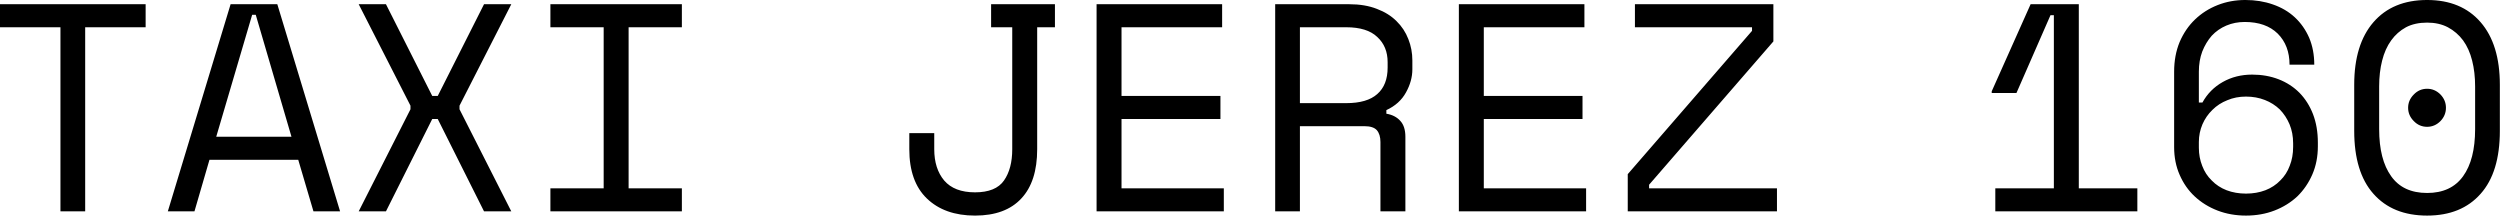 <svg data-v-423bf9ae="" xmlns="http://www.w3.org/2000/svg" viewBox="0 0 695.706 60" class="font"><g data-v-423bf9ae="" id="29adf303-e589-4038-bfdf-92bb46ff5cbd" fill="black" transform="matrix(5.882,0,0,5.882,-4.941,-33.412)"><path d="M0.84 6.97L0.84 5.88L7.73 5.88L7.73 6.97L4.87 6.97L4.87 15.68L3.70 15.68L3.70 6.97L0.84 6.97ZM15.67 15.68L14.95 13.24L10.75 13.24L10.04 15.68L8.78 15.68L11.75 5.88L13.96 5.88L16.93 15.68L15.67 15.68ZM12.94 6.38L12.77 6.38L11.07 12.15L14.63 12.15L12.94 6.38ZM17.81 5.88L19.10 5.88L21.29 10.22L21.55 10.22L23.74 5.88L25.03 5.88L22.58 10.68L22.58 10.85L25.03 15.68L23.74 15.68L21.55 11.31L21.29 11.31L19.10 15.68L17.81 15.68L20.26 10.85L20.26 10.68L17.81 5.88ZM26.88 6.97L26.88 5.88L33.10 5.88L33.10 6.97L30.58 6.97L30.58 14.59L33.10 14.59L33.10 15.68L26.88 15.68L26.88 14.59L29.40 14.59L29.40 6.97L26.88 6.97ZM49.91 6.97L49.91 12.74Q49.91 14.27 49.16 15.07Q48.41 15.88 46.97 15.88L46.97 15.88Q45.53 15.88 44.69 15.07Q43.86 14.27 43.86 12.74L43.86 12.74L43.86 11.98L45.04 11.98L45.04 12.74Q45.04 13.66 45.51 14.22Q45.99 14.78 46.97 14.78L46.97 14.78Q47.95 14.78 48.34 14.22Q48.73 13.66 48.73 12.74L48.73 12.74L48.73 6.97L47.73 6.97L47.73 5.88L50.75 5.88L50.75 6.97L49.91 6.97ZM52.72 15.68L52.72 5.88L58.66 5.88L58.66 6.97L53.90 6.97L53.90 10.22L58.58 10.22L58.58 11.31L53.90 11.31L53.90 14.59L58.74 14.59L58.74 15.68L52.72 15.68ZM67.33 12.15L67.33 15.68L66.15 15.68L66.15 12.40Q66.15 12.04 65.98 11.84Q65.81 11.65 65.39 11.65L65.39 11.65L62.34 11.65L62.34 15.68L61.17 15.68L61.17 5.88L64.67 5.88Q65.42 5.88 65.98 6.10Q66.54 6.31 66.91 6.68Q67.28 7.04 67.47 7.53Q67.66 8.01 67.66 8.54L67.66 8.54L67.66 8.96Q67.66 9.51 67.36 10.05Q67.06 10.60 66.43 10.89L66.43 10.89L66.43 11.06Q66.85 11.13 67.09 11.40Q67.33 11.66 67.33 12.15L67.33 12.15ZM62.34 6.97L62.34 10.56L64.53 10.56Q65.52 10.56 66.00 10.13Q66.49 9.70 66.49 8.88L66.49 8.88L66.49 8.62Q66.49 7.88 66.00 7.43Q65.52 6.97 64.53 6.97L64.53 6.97L62.34 6.97ZM69.86 15.68L69.86 5.88L75.80 5.88L75.80 6.97L71.04 6.97L71.04 10.22L75.71 10.22L75.71 11.31L71.04 11.31L71.04 14.59L75.88 14.59L75.88 15.68L69.86 15.68ZM78.19 6.97L78.19 5.88L84.74 5.88L84.74 7.64L78.86 14.42L78.86 14.59L84.91 14.59L84.91 15.68L77.85 15.68L77.85 13.92L83.73 7.14L83.73 6.97L78.19 6.97ZM95.24 14.59L98.01 14.59L98.01 6.40L97.85 6.40L96.24 10.08L95.07 10.08L95.07 10.00L96.91 5.88L99.19 5.88L99.19 14.59L101.96 14.59L101.96 15.68L95.24 15.68L95.24 14.59ZM110.33 8.74L109.16 8.74Q109.16 7.83 108.60 7.27Q108.04 6.72 107.04 6.72L107.04 6.72Q106.57 6.72 106.17 6.89Q105.77 7.06 105.48 7.37Q105.20 7.69 105.03 8.12Q104.87 8.55 104.87 9.07L104.87 9.07L104.87 10.53L105.04 10.53Q105.38 9.91 106.00 9.56Q106.62 9.21 107.39 9.21L107.39 9.21Q108.07 9.21 108.64 9.43Q109.21 9.65 109.63 10.07Q110.04 10.49 110.27 11.08Q110.50 11.68 110.50 12.43L110.50 12.43L110.50 12.60Q110.50 13.33 110.24 13.93Q109.98 14.53 109.53 14.97Q109.07 15.40 108.45 15.64Q107.83 15.88 107.10 15.88L107.10 15.88Q106.37 15.88 105.75 15.64Q105.13 15.40 104.67 14.97Q104.22 14.55 103.96 13.95Q103.70 13.36 103.70 12.64L103.70 12.64L103.70 9.07Q103.70 8.30 103.96 7.67Q104.23 7.04 104.69 6.60Q105.15 6.16 105.76 5.92Q106.37 5.68 107.07 5.68L107.07 5.68Q107.77 5.68 108.37 5.89Q108.98 6.10 109.41 6.50Q109.84 6.90 110.09 7.47Q110.33 8.04 110.33 8.74L110.33 8.74ZM107.10 14.84L107.10 14.84Q107.60 14.84 108.02 14.68Q108.43 14.52 108.72 14.22Q109.02 13.93 109.17 13.52Q109.33 13.12 109.33 12.63L109.33 12.63L109.33 12.46Q109.33 11.97 109.16 11.56Q108.99 11.16 108.70 10.86Q108.40 10.57 107.99 10.41Q107.58 10.25 107.10 10.25L107.10 10.25Q106.62 10.25 106.22 10.42Q105.81 10.58 105.51 10.88Q105.21 11.17 105.04 11.56Q104.87 11.96 104.87 12.40L104.87 12.40L104.87 12.67Q104.87 13.13 105.03 13.53Q105.18 13.93 105.48 14.22Q105.77 14.52 106.18 14.68Q106.60 14.84 107.10 14.84ZM112.22 11.87L112.22 9.69Q112.22 7.78 113.13 6.73Q114.04 5.68 115.67 5.68L115.67 5.68Q117.29 5.68 118.20 6.73Q119.11 7.78 119.11 9.69L119.11 9.69L119.11 11.87Q119.11 13.83 118.20 14.85Q117.29 15.88 115.67 15.88L115.67 15.88Q114.04 15.88 113.13 14.85Q112.22 13.83 112.22 11.87L112.22 11.87ZM115.67 14.81L115.67 14.81Q116.80 14.81 117.37 14.02Q117.94 13.23 117.94 11.79L117.94 11.79L117.94 9.77Q117.94 9.10 117.80 8.55Q117.66 7.99 117.37 7.59Q117.08 7.20 116.65 6.97Q116.23 6.75 115.67 6.75L115.67 6.75Q115.09 6.75 114.67 6.97Q114.25 7.20 113.97 7.59Q113.68 7.99 113.54 8.55Q113.40 9.10 113.40 9.77L113.40 9.77L113.40 11.79Q113.40 13.23 113.97 14.02Q114.53 14.81 115.67 14.81ZM114.77 10.78L114.77 10.78Q114.77 10.42 115.04 10.15Q115.30 9.88 115.67 9.88L115.67 9.88Q116.03 9.88 116.30 10.15Q116.56 10.42 116.56 10.78L116.56 10.78Q116.56 11.14 116.30 11.41Q116.03 11.68 115.67 11.68L115.67 11.68Q115.30 11.68 115.04 11.41Q114.77 11.14 114.77 10.78Z"></path></g></svg>
